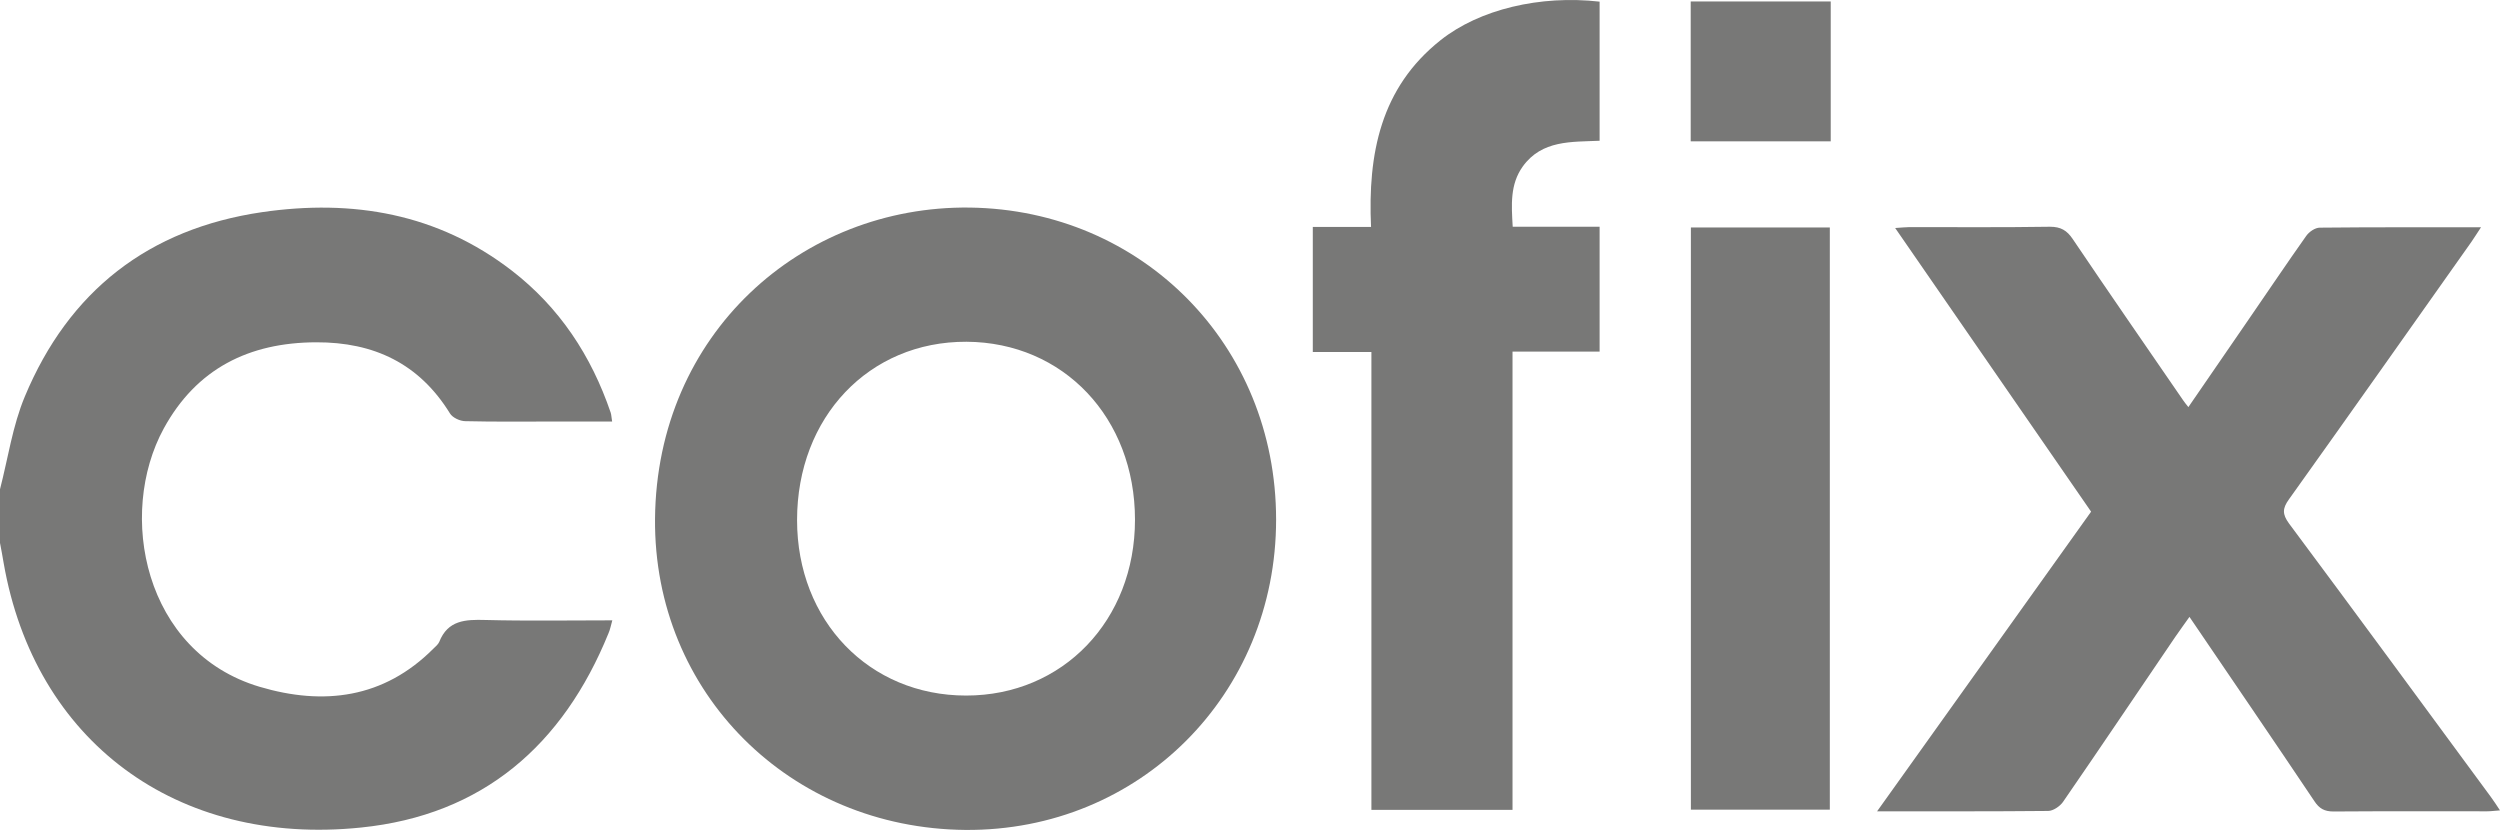 <?xml version="1.0" encoding="UTF-8"?> <svg xmlns="http://www.w3.org/2000/svg" id="_Слой_2" data-name="Слой 2" viewBox="0 0 136.94 45.46"> <defs> <style> .cls-1 { fill: #787877; stroke-width: 0px; } </style> </defs> <g id="_стр_4" data-name="стр 4"> <g> <path class="cls-1" d="m0,26.8c.44-1.7.69-3.48,1.36-5.08,2.41-5.78,6.78-9.19,13-10.1,4.96-.72,9.61.07,13.67,3.2,2.62,2.02,4.36,4.67,5.42,7.78.04.12.04.26.08.49-1.1,0-2.16,0-3.21,0-1.61,0-3.22.02-4.83-.02-.29,0-.7-.19-.84-.42-1.69-2.74-4.17-3.91-7.33-3.9-3.69.01-6.56,1.45-8.35,4.72-2.56,4.69-1.1,12.26,5.25,14.15,3.5,1.04,6.8.64,9.52-2.09.12-.12.26-.23.32-.37.47-1.19,1.43-1.23,2.52-1.2,2.29.06,4.58.02,6.96.02-.08.28-.12.51-.21.71-2.49,6.12-6.88,9.96-13.56,10.64C9.67,46.37,1.9,40.6.2,30.84c-.06-.37-.13-.73-.2-1.1,0-.98,0-1.96,0-2.94Z"></path> <path class="cls-1" d="m69.9,28.46c0,9.59-7.49,17.07-17.01,17-9.62-.08-17.09-7.51-17.01-17.04.09-10.15,8.04-17.17,17.25-17.05,9.42.13,16.77,7.51,16.77,17.09Zm-16.98,9.64c5.3,0,9.25-4.12,9.25-9.63,0-5.59-3.92-9.72-9.23-9.75-5.34-.02-9.28,4.13-9.28,9.77,0,5.52,3.95,9.61,9.26,9.61Z"></path> <path class="cls-1" d="m114.53,28.01c-3.55-5.14-7.1-10.28-10.72-15.52.34-.02.57-.05.79-.05,2.56,0,5.13.02,7.69-.02.59,0,.93.2,1.25.68,1.99,2.95,4.02,5.88,6.04,8.82.07.11.16.21.29.38,1.12-1.63,2.21-3.21,3.3-4.8,1.05-1.52,2.08-3.06,3.15-4.57.16-.23.49-.46.75-.46,2.89-.03,5.78-.02,8.83-.02-.22.33-.36.56-.52.79-3.33,4.71-6.65,9.42-10,14.11-.36.5-.37.81,0,1.32,3.7,4.97,7.37,9.97,11.05,14.97.16.21.3.44.51.75-.3.02-.5.05-.7.05-2.81,0-5.62-.01-8.42.01-.5,0-.78-.16-1.05-.57-2.24-3.34-4.51-6.66-6.84-10.09-.29.41-.54.75-.78,1.1-2.05,3.01-4.08,6.04-6.15,9.04-.17.24-.54.49-.81.49-3.05.03-6.1.02-9.37.02,3.96-5.54,7.83-10.96,11.72-16.41Z"></path> <path class="cls-1" d="m75.12,19.28h-3.21v-6.85h3.19c-.18-4,.52-7.62,3.81-10.23,2.13-1.69,5.45-2.48,8.71-2.11v7.62c-1.53.07-3.16-.05-4.21,1.41-.7.98-.62,2.09-.55,3.3h4.76v6.84h-4.77v25.1h-7.73v-25.07Z"></path> <path class="cls-1" d="m92.62,12.46h7.61v31.89h-7.61V12.46Z"></path> <path class="cls-1" d="m100.28.08v7.66h-7.67V.08h7.67Z"></path> </g> </g> </svg> 
